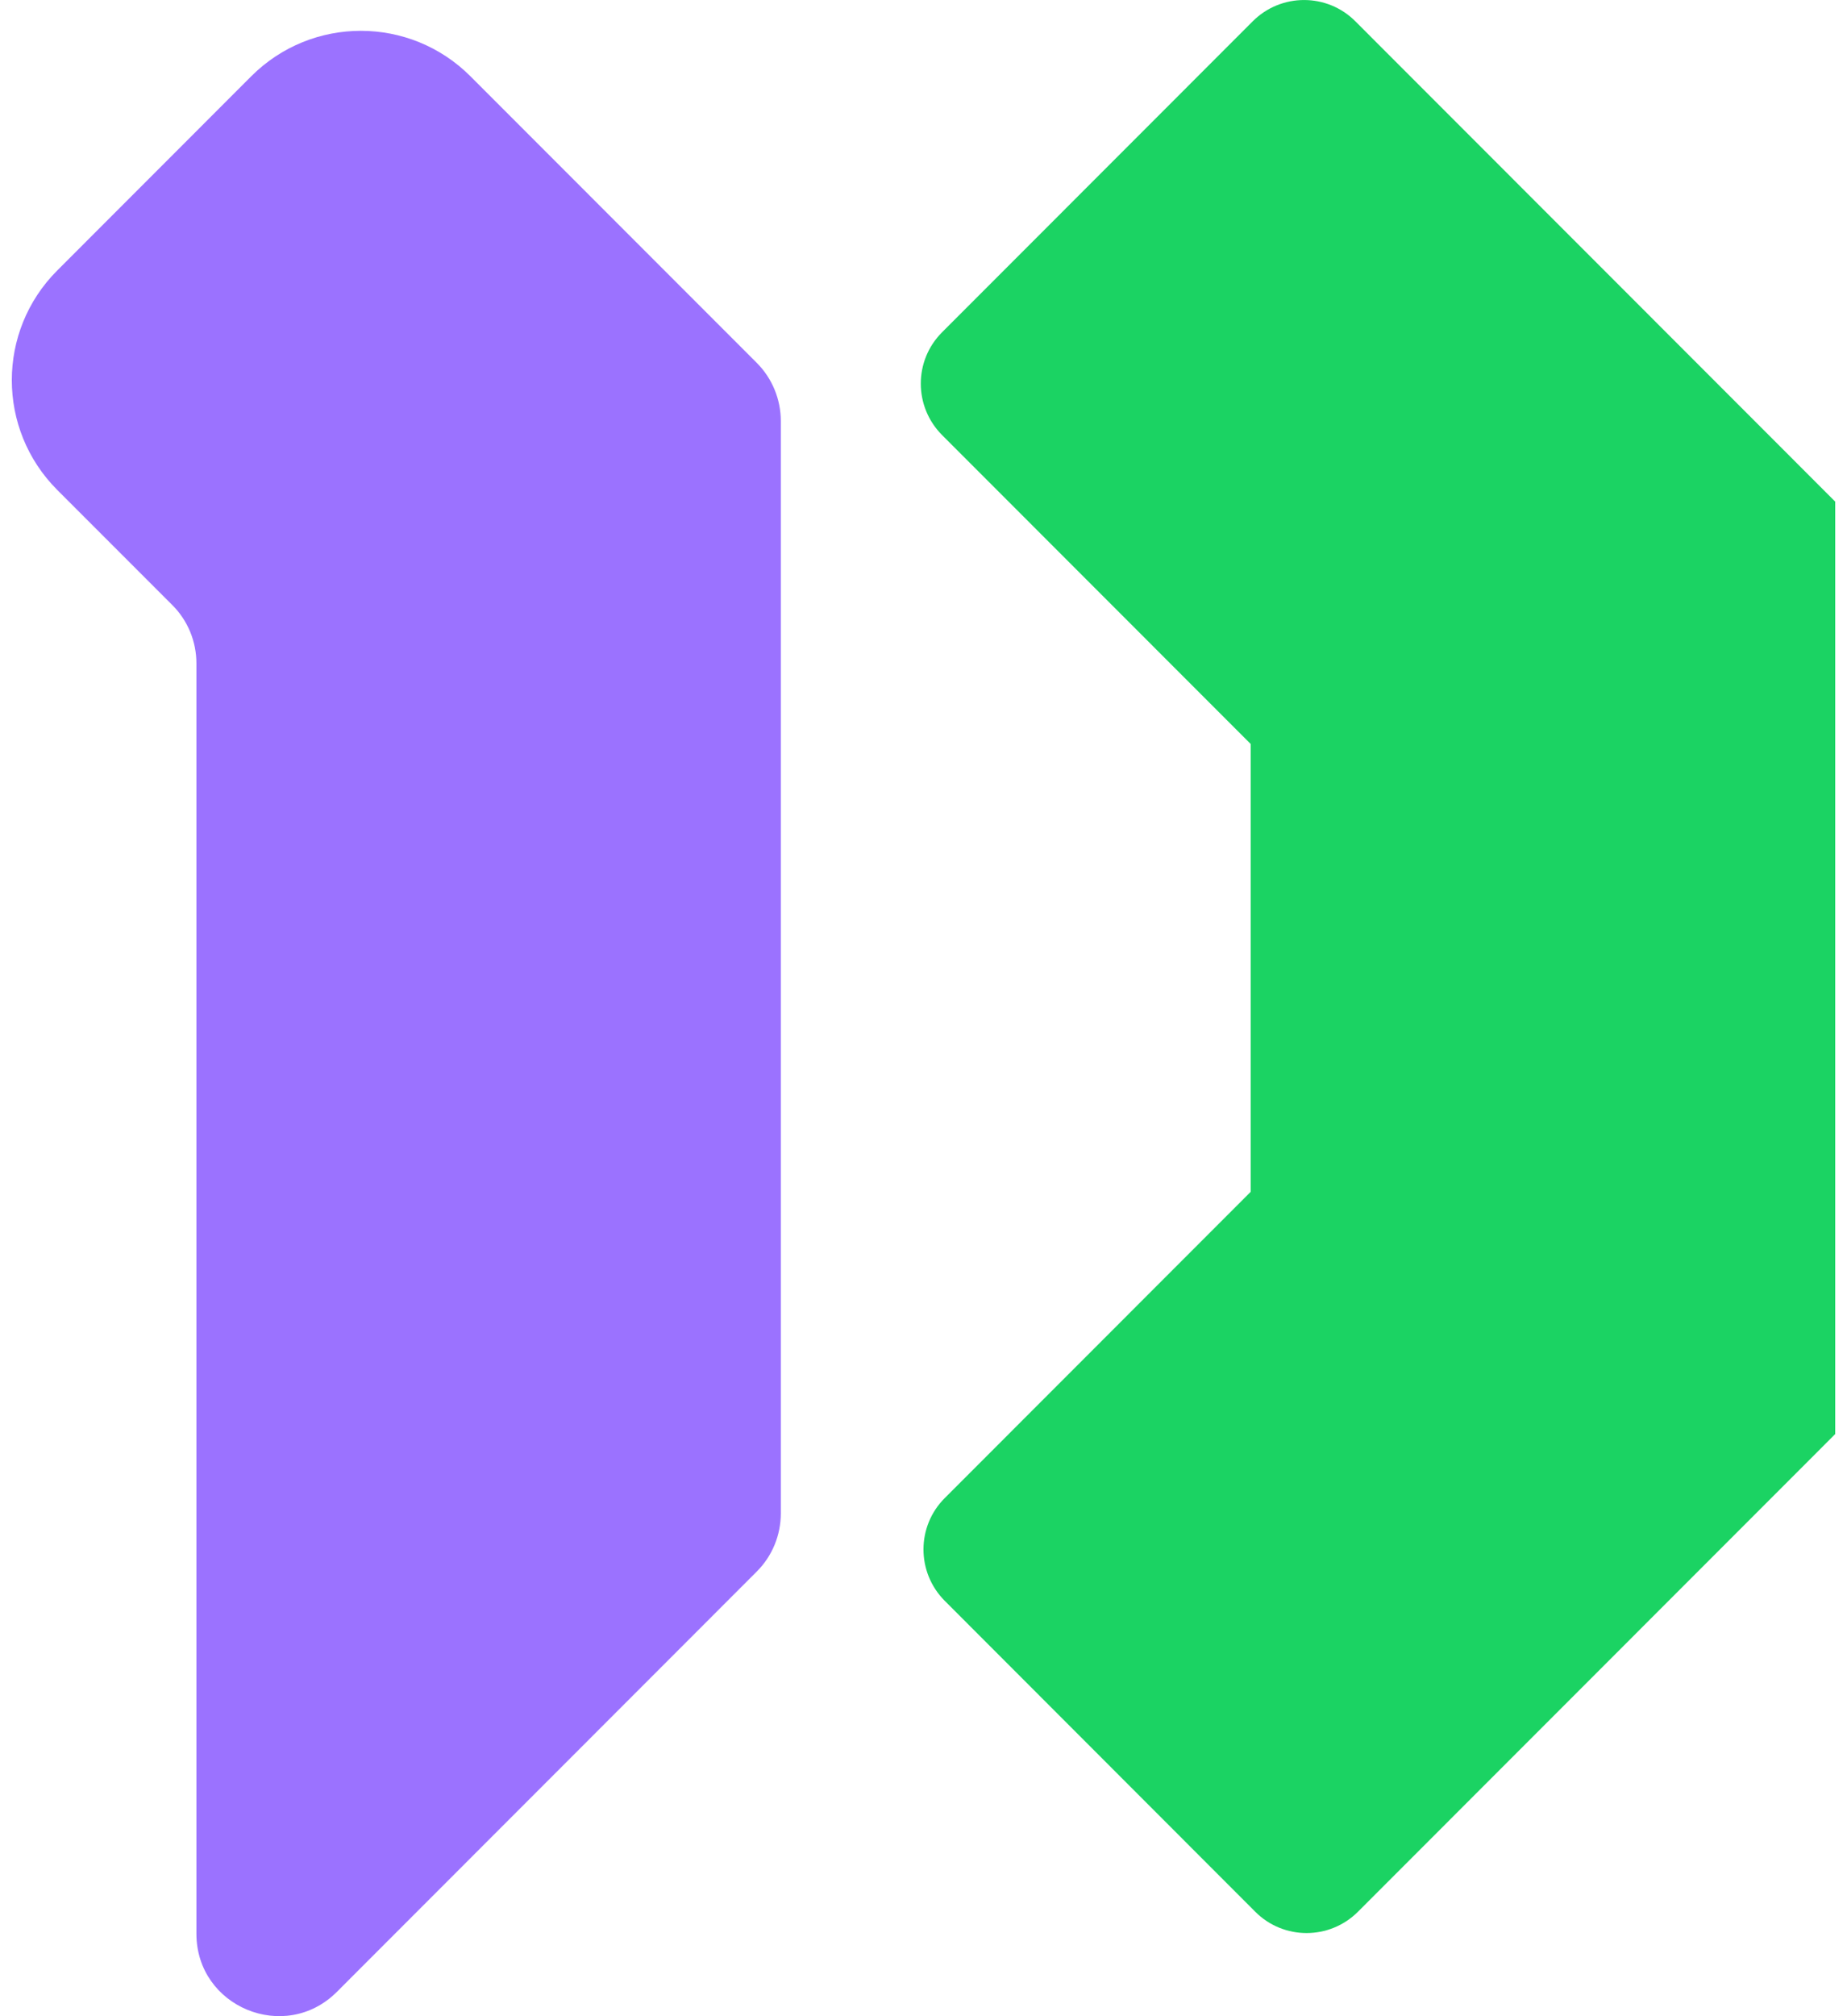 <svg width="44" height="48" viewBox="0 0 44 48" fill="none" xmlns="http://www.w3.org/2000/svg">
<path d="M18.601 10.024V36.029C18.601 36.55 18.395 37.048 18.028 37.414L8.025 47.421C6.791 48.655 4.679 47.782 4.679 46.036V15.792C4.679 15.271 4.473 14.773 4.106 14.406L1.363 11.663C-0.079 10.219 -0.079 7.883 1.363 6.44L5.985 1.816C7.428 0.373 9.764 0.373 11.207 1.816L18.028 8.639C18.395 9.006 18.601 9.506 18.601 10.024Z" fill="#9B72FF"/>
<path d="M43.719 11.942V34.141L32.351 45.512C31.673 46.19 30.577 46.19 29.902 45.512L22.508 38.113C21.83 37.435 21.83 36.338 22.508 35.663L29.794 28.374V17.712L22.444 10.359C21.766 9.681 21.766 8.584 22.444 7.909L29.841 0.509C30.518 -0.169 31.615 -0.169 32.29 0.509L43.719 11.942Z" fill="#1BD363"/>
</svg>
